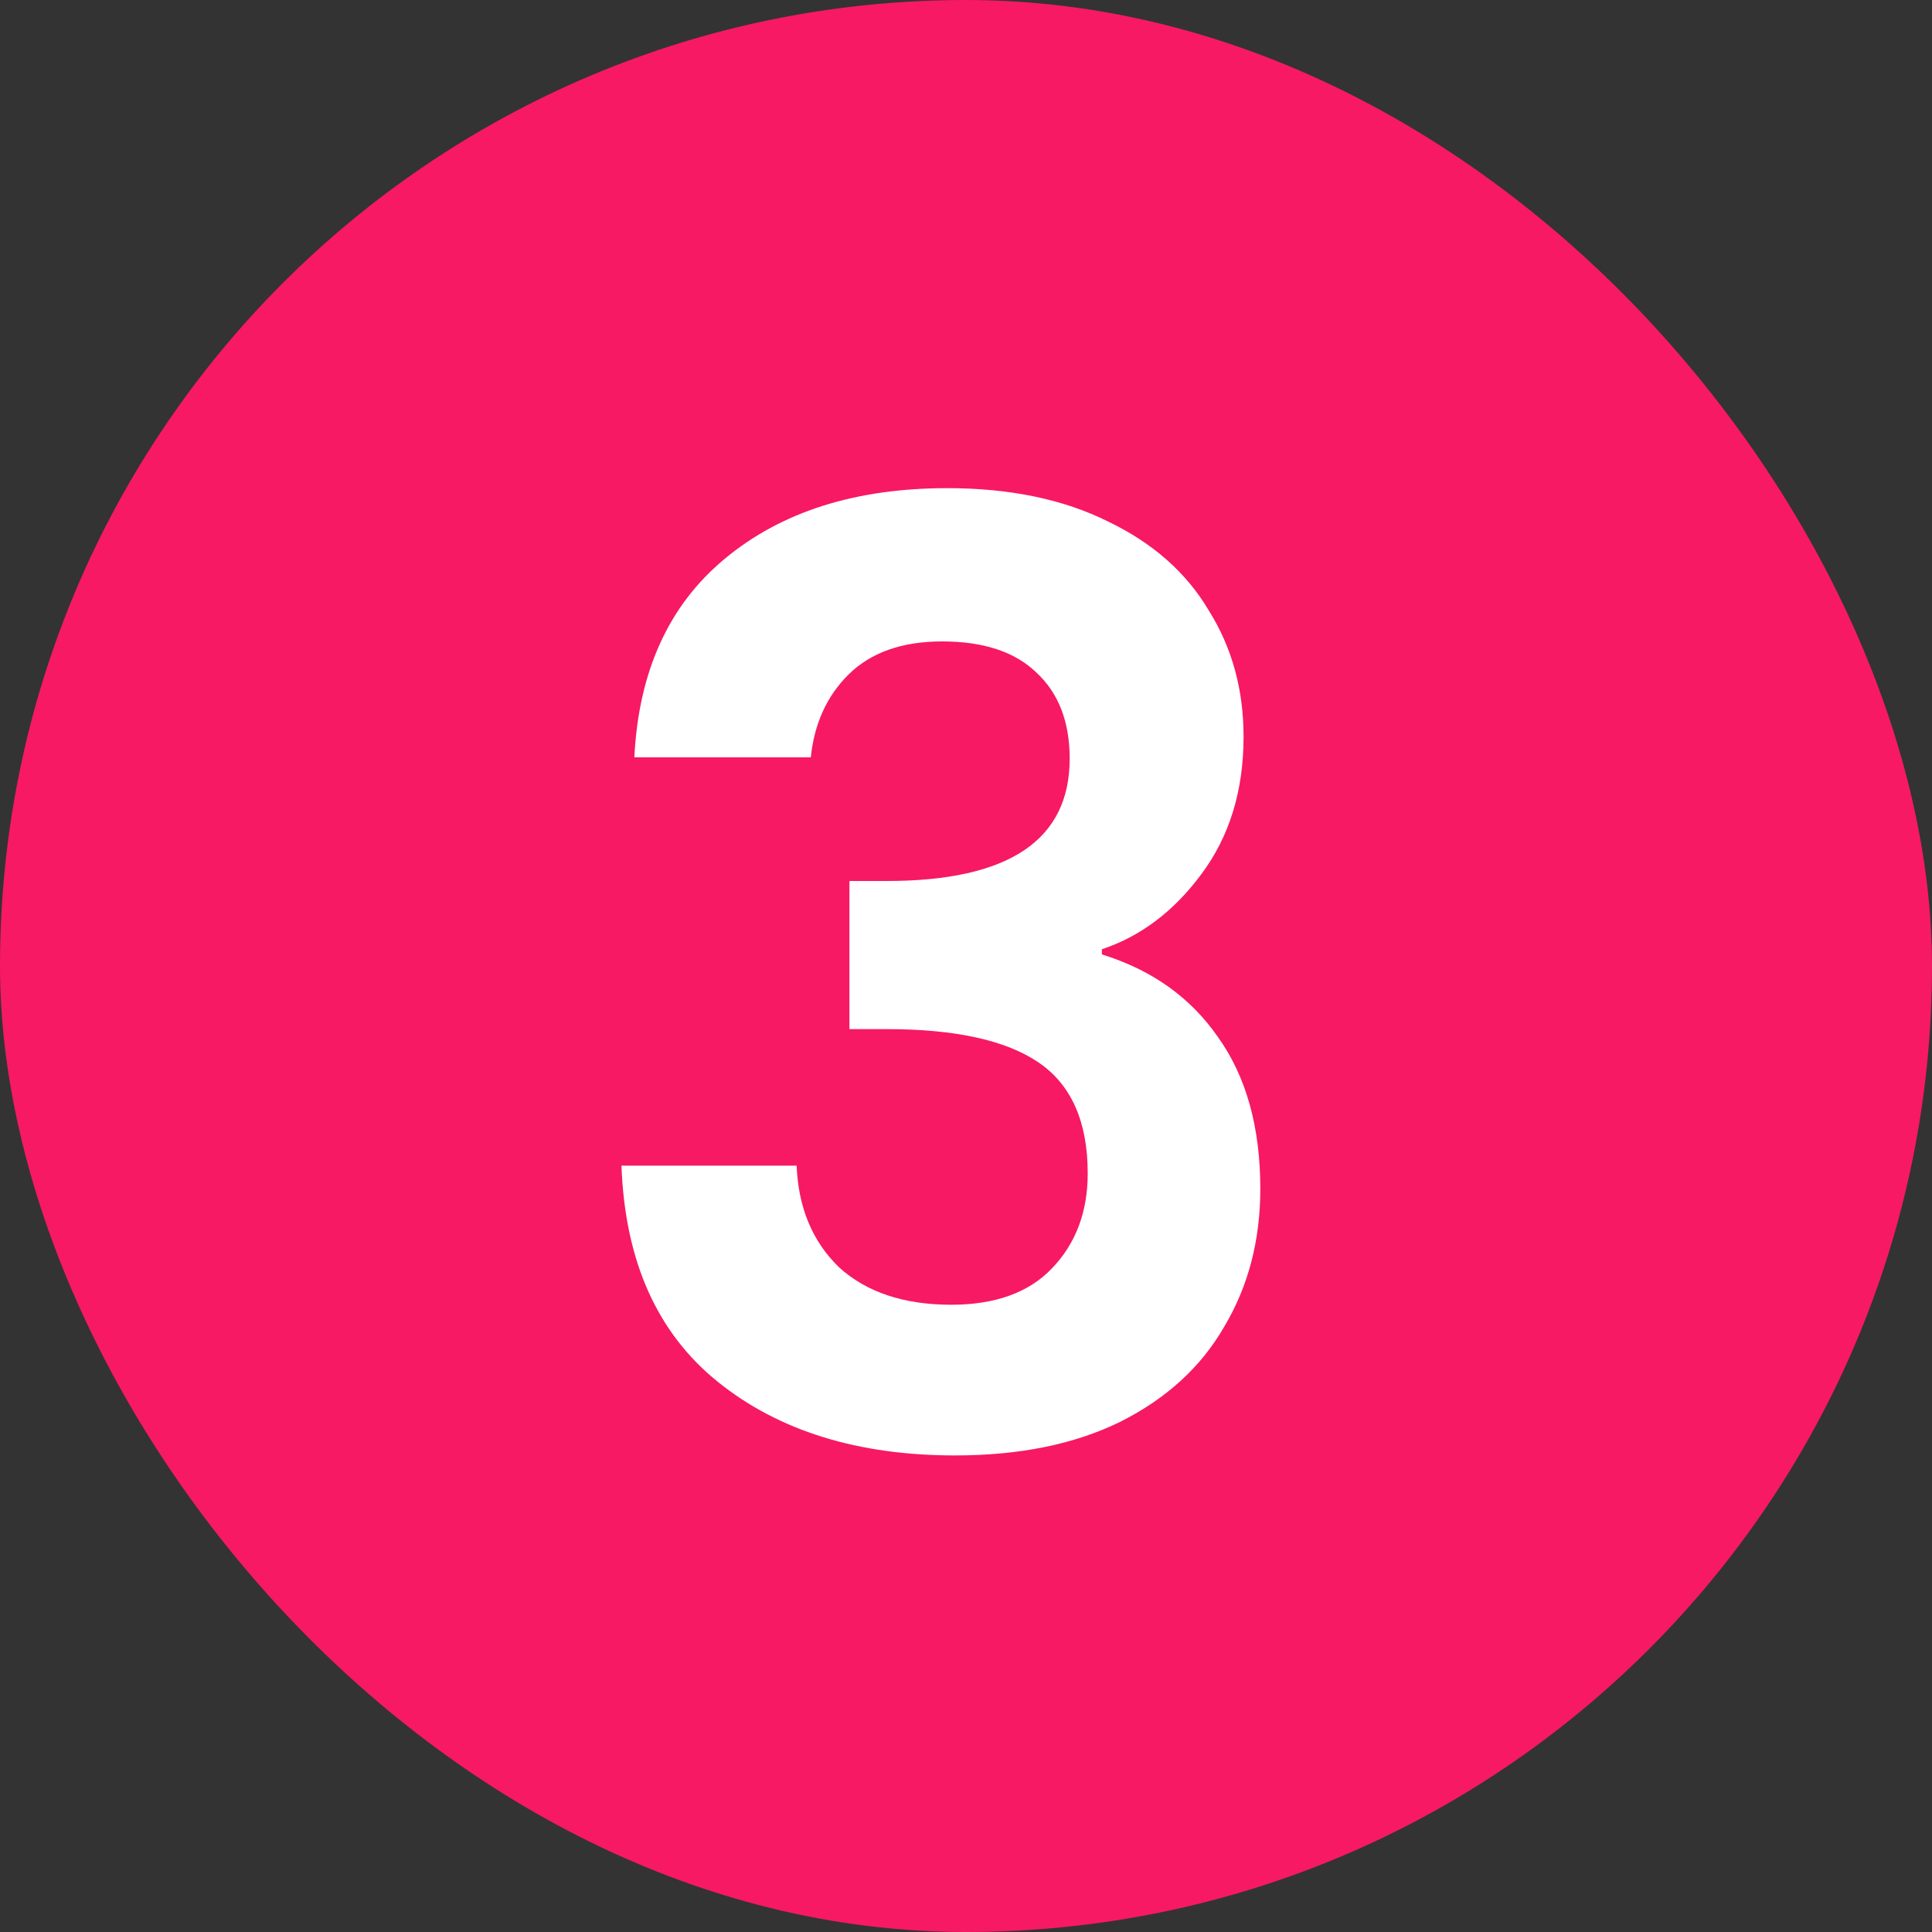 <svg width="24" height="24" viewBox="0 0 24 24" fill="none" xmlns="http://www.w3.org/2000/svg">
<rect x="0" y="0" width="24" height="24" fill="#333333" stroke="none"/>
<rect width="24" height="24" rx="12" fill="#F71963"/>
<path d="M7.88 9.408C7.933 8.341 8.307 7.52 9 6.944C9.704 6.357 10.627 6.064 11.768 6.064C12.547 6.064 13.213 6.203 13.768 6.48C14.323 6.747 14.739 7.115 15.016 7.584C15.304 8.043 15.448 8.565 15.448 9.152C15.448 9.824 15.272 10.395 14.92 10.864C14.579 11.323 14.168 11.632 13.688 11.792V11.856C14.307 12.048 14.787 12.389 15.128 12.88C15.48 13.371 15.656 14 15.656 14.768C15.656 15.408 15.507 15.979 15.208 16.48C14.92 16.981 14.488 17.376 13.912 17.664C13.347 17.941 12.664 18.08 11.864 18.08C10.659 18.08 9.677 17.776 8.92 17.168C8.163 16.56 7.763 15.664 7.72 14.48H9.896C9.917 15.003 10.093 15.424 10.424 15.744C10.765 16.053 11.229 16.208 11.816 16.208C12.36 16.208 12.776 16.059 13.064 15.76C13.363 15.451 13.512 15.056 13.512 14.576C13.512 13.936 13.309 13.477 12.904 13.2C12.499 12.923 11.869 12.784 11.016 12.784H10.552V10.944H11.016C12.531 10.944 13.288 10.437 13.288 9.424C13.288 8.965 13.149 8.608 12.872 8.352C12.605 8.096 12.216 7.968 11.704 7.968C11.203 7.968 10.813 8.107 10.536 8.384C10.269 8.651 10.115 8.992 10.072 9.408H7.88Z" fill="white"/>
</svg>
